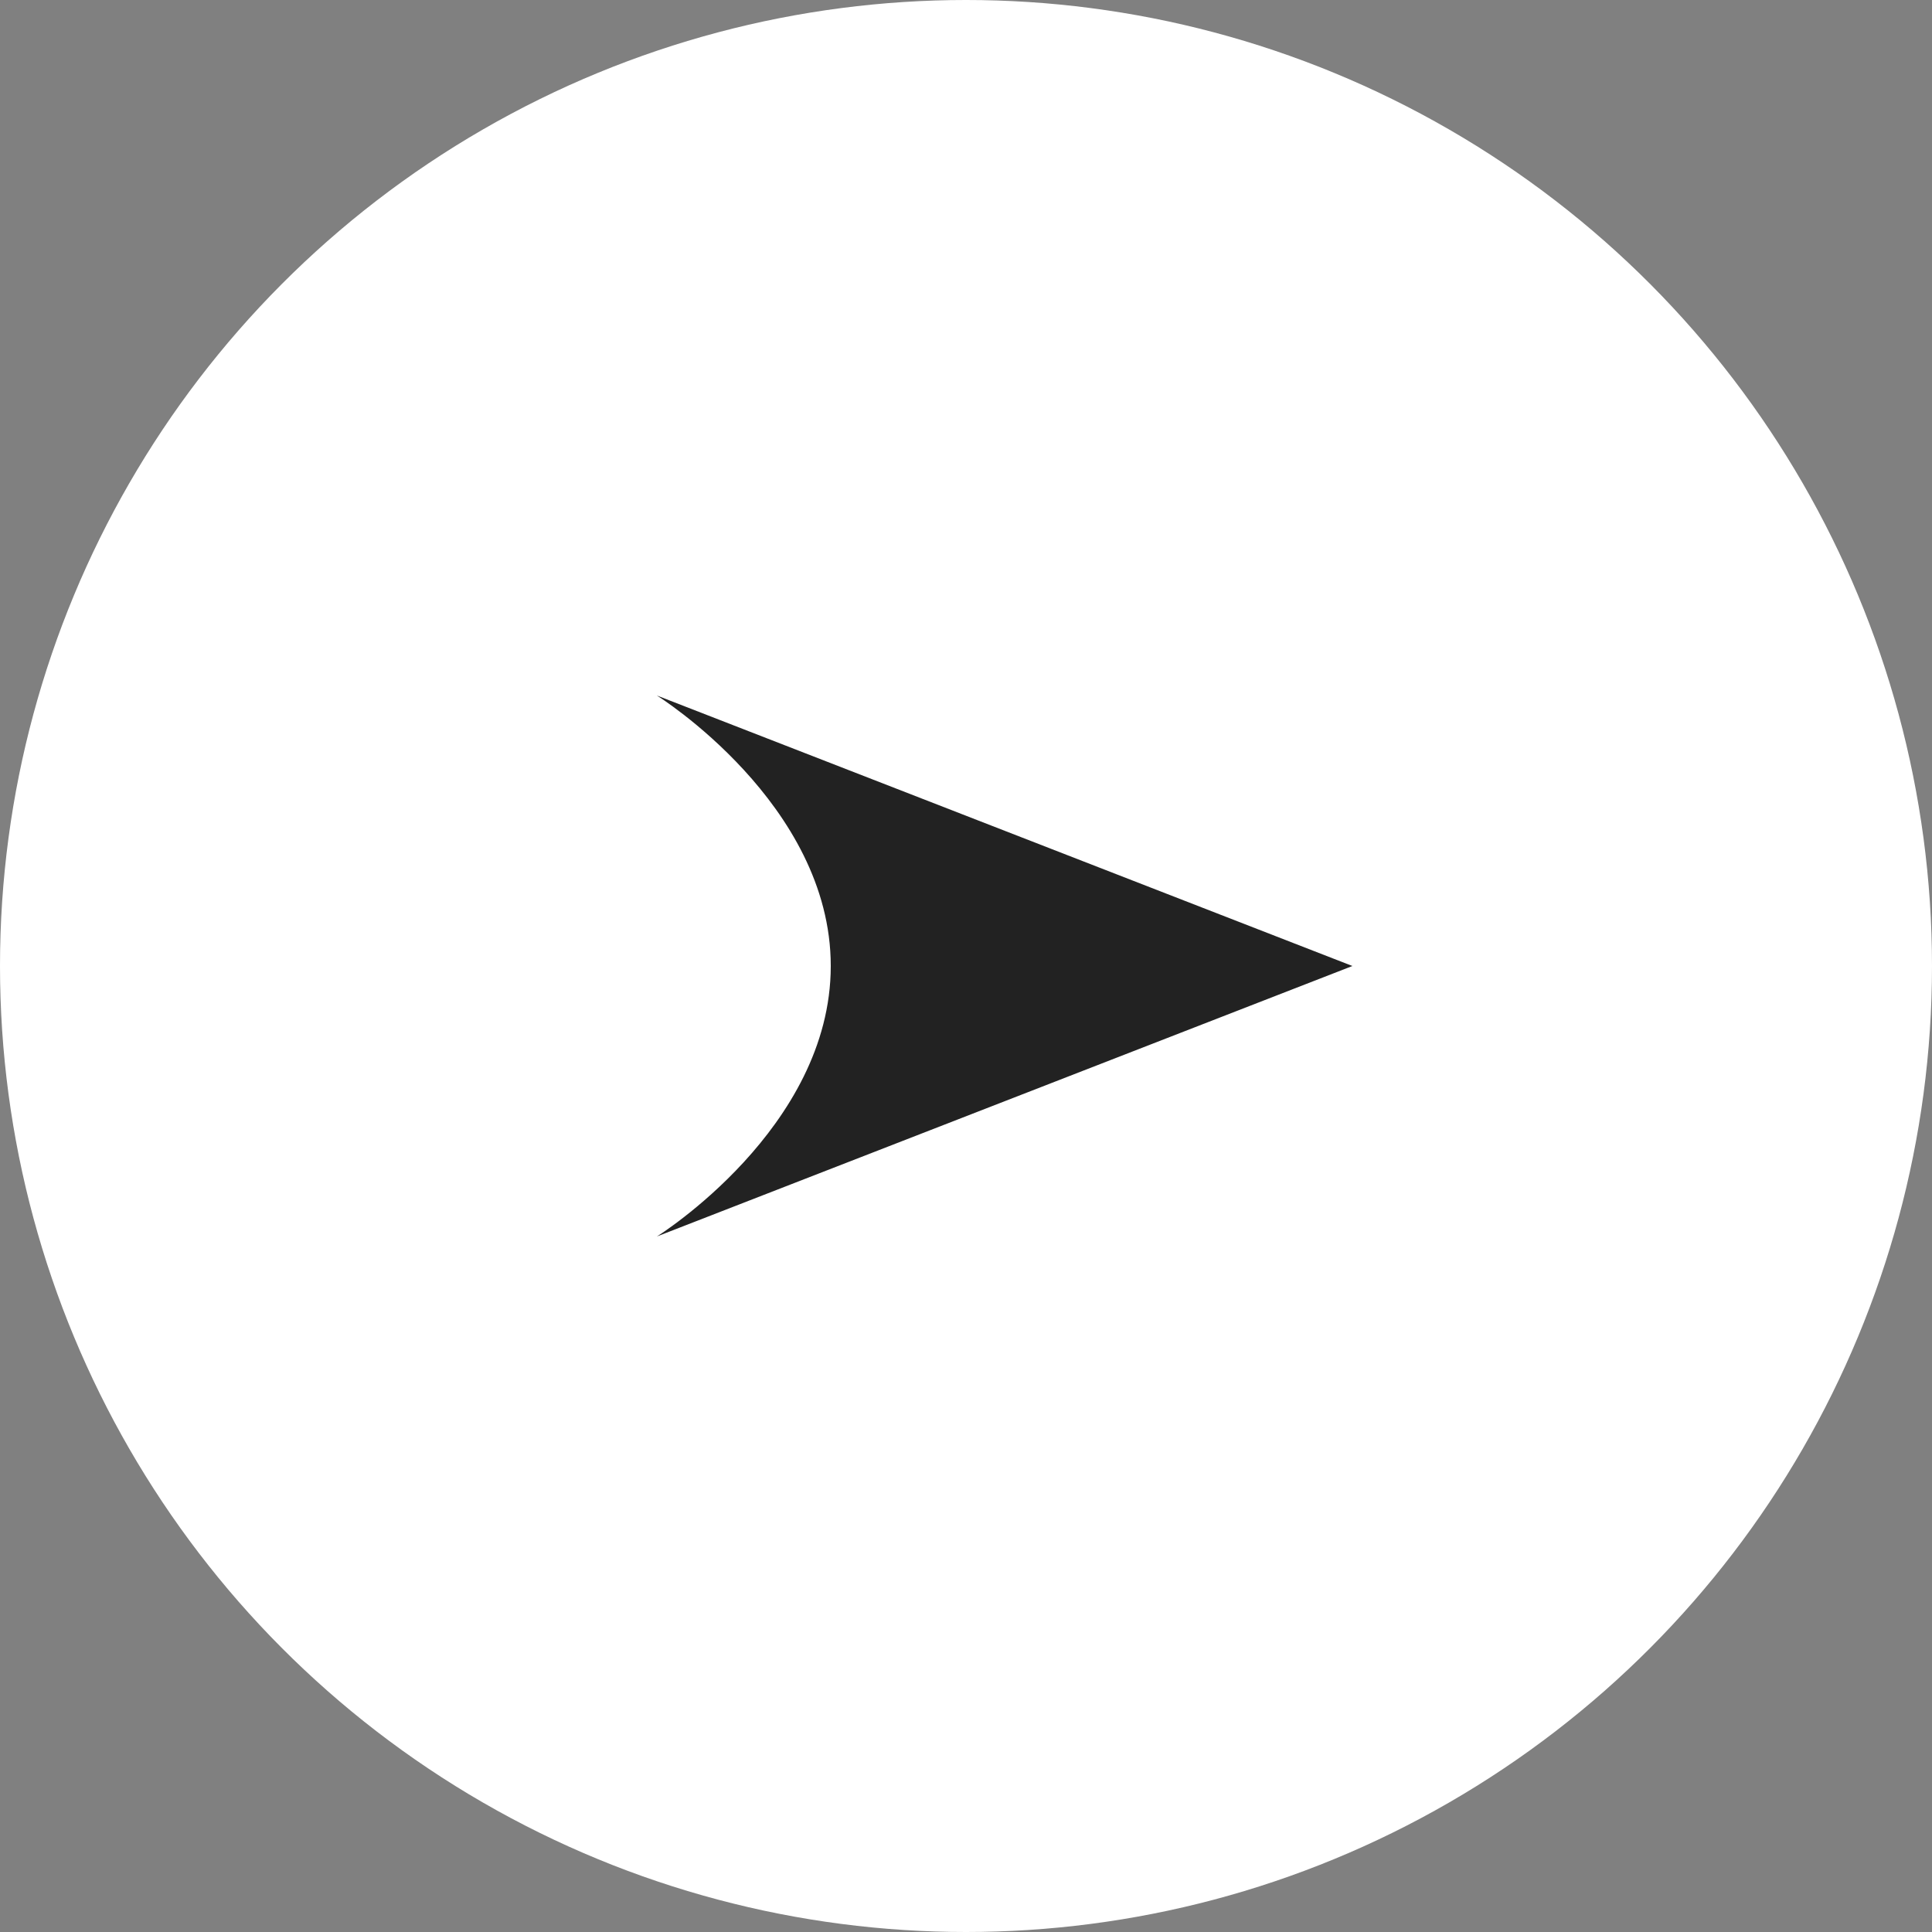 <svg xmlns="http://www.w3.org/2000/svg" width="50" height="50" viewBox="0 0 50 50">
  <rect x="0" y="0" width="50" height="50" fill="#808080" stroke="none"/>
  <g id="グループ_108" data-name="グループ 108" transform="translate(-1179 -960)">
    <circle id="楕円形_18" data-name="楕円形 18" cx="25" cy="25" r="25" transform="translate(1179 960)" fill="#fff"/>
    <path id="パス_81" data-name="パス 81" d="M4.5,7c0,4.2-4.5,7-4.5,7L18,7,0,0S4.5,2.8,4.5,7" transform="translate(1196 978)" fill="#222"/>
  </g>
</svg>
